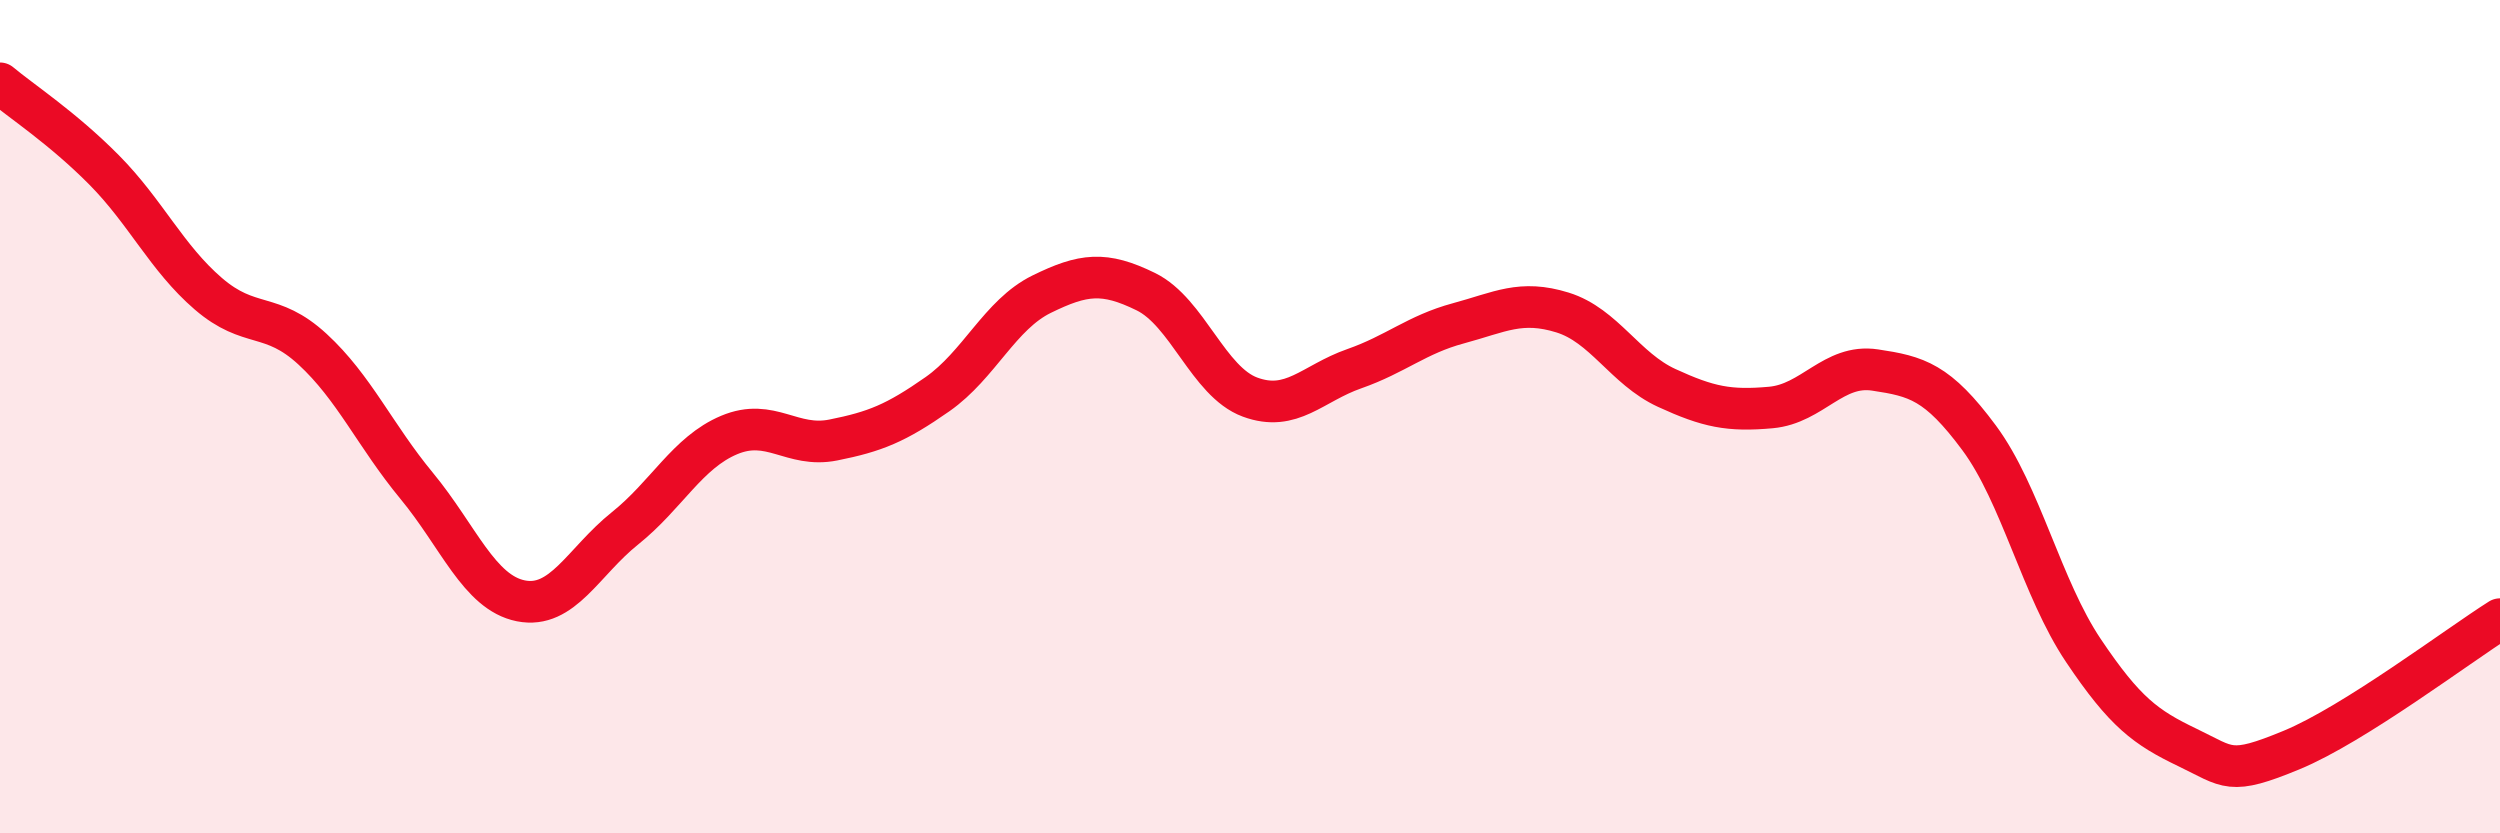 
    <svg width="60" height="20" viewBox="0 0 60 20" xmlns="http://www.w3.org/2000/svg">
      <path
        d="M 0,2 C 0.5,2.42 1.5,3.07 2.5,4.08 C 3.5,5.09 4,6.19 5,7.05 C 6,7.91 6.5,7.46 7.5,8.38 C 8.5,9.3 9,10.45 10,11.66 C 11,12.87 11.5,14.22 12.5,14.42 C 13.5,14.62 14,13.48 15,12.68 C 16,11.88 16.5,10.86 17.5,10.44 C 18.5,10.02 19,10.76 20,10.56 C 21,10.36 21.5,10.16 22.5,9.46 C 23.5,8.76 24,7.55 25,7.06 C 26,6.57 26.5,6.51 27.5,7 C 28.5,7.49 29,9.16 30,9.53 C 31,9.9 31.5,9.2 32.5,8.85 C 33.5,8.5 34,8.03 35,7.76 C 36,7.49 36.5,7.19 37.5,7.5 C 38.5,7.81 39,8.85 40,9.31 C 41,9.77 41.5,9.87 42.5,9.78 C 43.5,9.69 44,8.73 45,8.88 C 46,9.03 46.5,9.16 47.5,10.51 C 48.5,11.86 49,14.12 50,15.61 C 51,17.1 51.5,17.46 52.5,17.94 C 53.5,18.42 53.5,18.62 55,18 C 56.5,17.38 59,15.49 60,14.86L60 20L0 20Z"
        fill="#EB0A25"
        opacity="0.1"
        stroke-linecap="round"
        stroke-linejoin="round"
      />
      <path
        d="M 0,2 C 0.5,2.42 1.5,3.07 2.5,4.08 C 3.5,5.09 4,6.19 5,7.05 C 6,7.91 6.5,7.46 7.5,8.38 C 8.5,9.3 9,10.45 10,11.66 C 11,12.87 11.5,14.22 12.5,14.42 C 13.5,14.62 14,13.48 15,12.68 C 16,11.88 16.5,10.86 17.5,10.44 C 18.5,10.02 19,10.76 20,10.56 C 21,10.36 21.5,10.16 22.5,9.46 C 23.5,8.76 24,7.55 25,7.06 C 26,6.57 26.5,6.51 27.5,7 C 28.5,7.49 29,9.16 30,9.53 C 31,9.9 31.5,9.2 32.5,8.85 C 33.5,8.5 34,8.03 35,7.76 C 36,7.49 36.5,7.19 37.5,7.5 C 38.5,7.81 39,8.85 40,9.31 C 41,9.77 41.5,9.87 42.5,9.78 C 43.5,9.69 44,8.73 45,8.88 C 46,9.03 46.5,9.16 47.5,10.51 C 48.5,11.86 49,14.12 50,15.61 C 51,17.1 51.5,17.46 52.5,17.94 C 53.5,18.42 53.5,18.62 55,18 C 56.5,17.38 59,15.49 60,14.86"
        stroke="#EB0A25"
        stroke-width="1"
        fill="none"
        stroke-linecap="round"
        stroke-linejoin="round"
      />
    </svg>
  